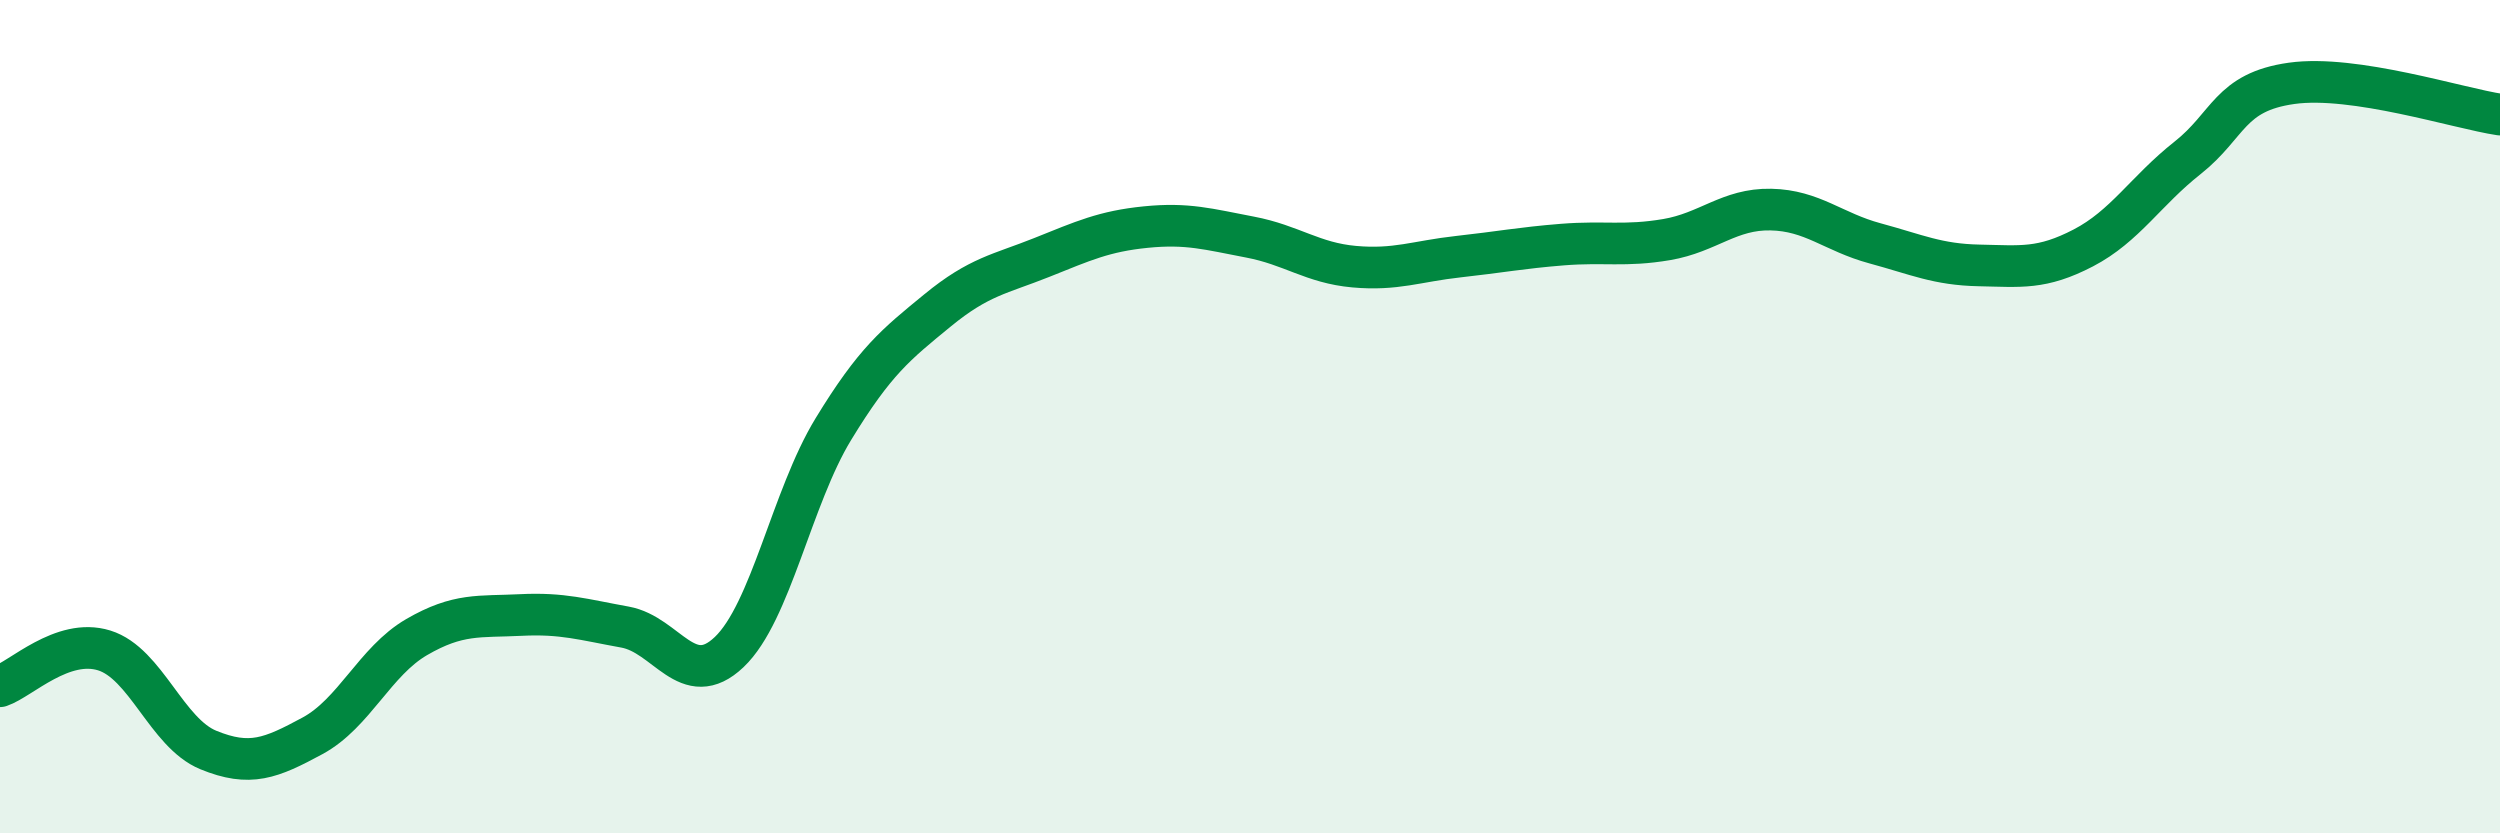 
    <svg width="60" height="20" viewBox="0 0 60 20" xmlns="http://www.w3.org/2000/svg">
      <path
        d="M 0,16.47 C 0.5,16.3 1.5,15.3 2.5,15.61 C 3.5,15.92 4,17.59 5,18 C 6,18.41 6.5,18.2 7.5,17.66 C 8.5,17.12 9,15.87 10,15.29 C 11,14.71 11.5,14.81 12.5,14.76 C 13.5,14.71 14,14.87 15,15.05 C 16,15.23 16.5,16.6 17.5,15.65 C 18.5,14.7 19,11.94 20,10.3 C 21,8.66 21.5,8.27 22.5,7.45 C 23.5,6.63 24,6.58 25,6.18 C 26,5.78 26.5,5.55 27.5,5.45 C 28.5,5.35 29,5.5 30,5.69 C 31,5.88 31.5,6.31 32.5,6.4 C 33.5,6.49 34,6.27 35,6.16 C 36,6.05 36.5,5.95 37.5,5.87 C 38.5,5.79 39,5.92 40,5.75 C 41,5.58 41.5,5.01 42.5,5.03 C 43.5,5.05 44,5.57 45,5.84 C 46,6.11 46.5,6.35 47.5,6.37 C 48.5,6.39 49,6.47 50,5.95 C 51,5.43 51.5,4.58 52.5,3.79 C 53.5,3 53.5,2.21 55,2 C 56.5,1.79 59,2.6 60,2.75L60 20L0 20Z"
        fill="#008740"
        opacity="0.1"
        stroke-linecap="round"
        stroke-linejoin="round"
      />
      <path
        d="M 0,16.47 C 0.5,16.3 1.5,15.3 2.5,15.61 C 3.5,15.92 4,17.59 5,18 C 6,18.41 6.5,18.2 7.5,17.66 C 8.5,17.12 9,15.87 10,15.29 C 11,14.71 11.5,14.81 12.5,14.76 C 13.5,14.71 14,14.87 15,15.05 C 16,15.23 16.5,16.6 17.5,15.65 C 18.5,14.7 19,11.94 20,10.3 C 21,8.66 21.5,8.27 22.5,7.45 C 23.5,6.63 24,6.58 25,6.18 C 26,5.78 26.5,5.55 27.5,5.45 C 28.5,5.35 29,5.5 30,5.69 C 31,5.88 31.5,6.31 32.5,6.4 C 33.5,6.49 34,6.27 35,6.16 C 36,6.05 36.5,5.95 37.5,5.87 C 38.5,5.79 39,5.92 40,5.75 C 41,5.58 41.5,5.01 42.5,5.03 C 43.5,5.05 44,5.57 45,5.84 C 46,6.11 46.5,6.35 47.5,6.37 C 48.5,6.39 49,6.47 50,5.95 C 51,5.43 51.5,4.58 52.5,3.79 C 53.5,3 53.5,2.21 55,2 C 56.5,1.79 59,2.6 60,2.75"
        stroke="#008740"
        stroke-width="1"
        fill="none"
        stroke-linecap="round"
        stroke-linejoin="round"
      />
    </svg>
  